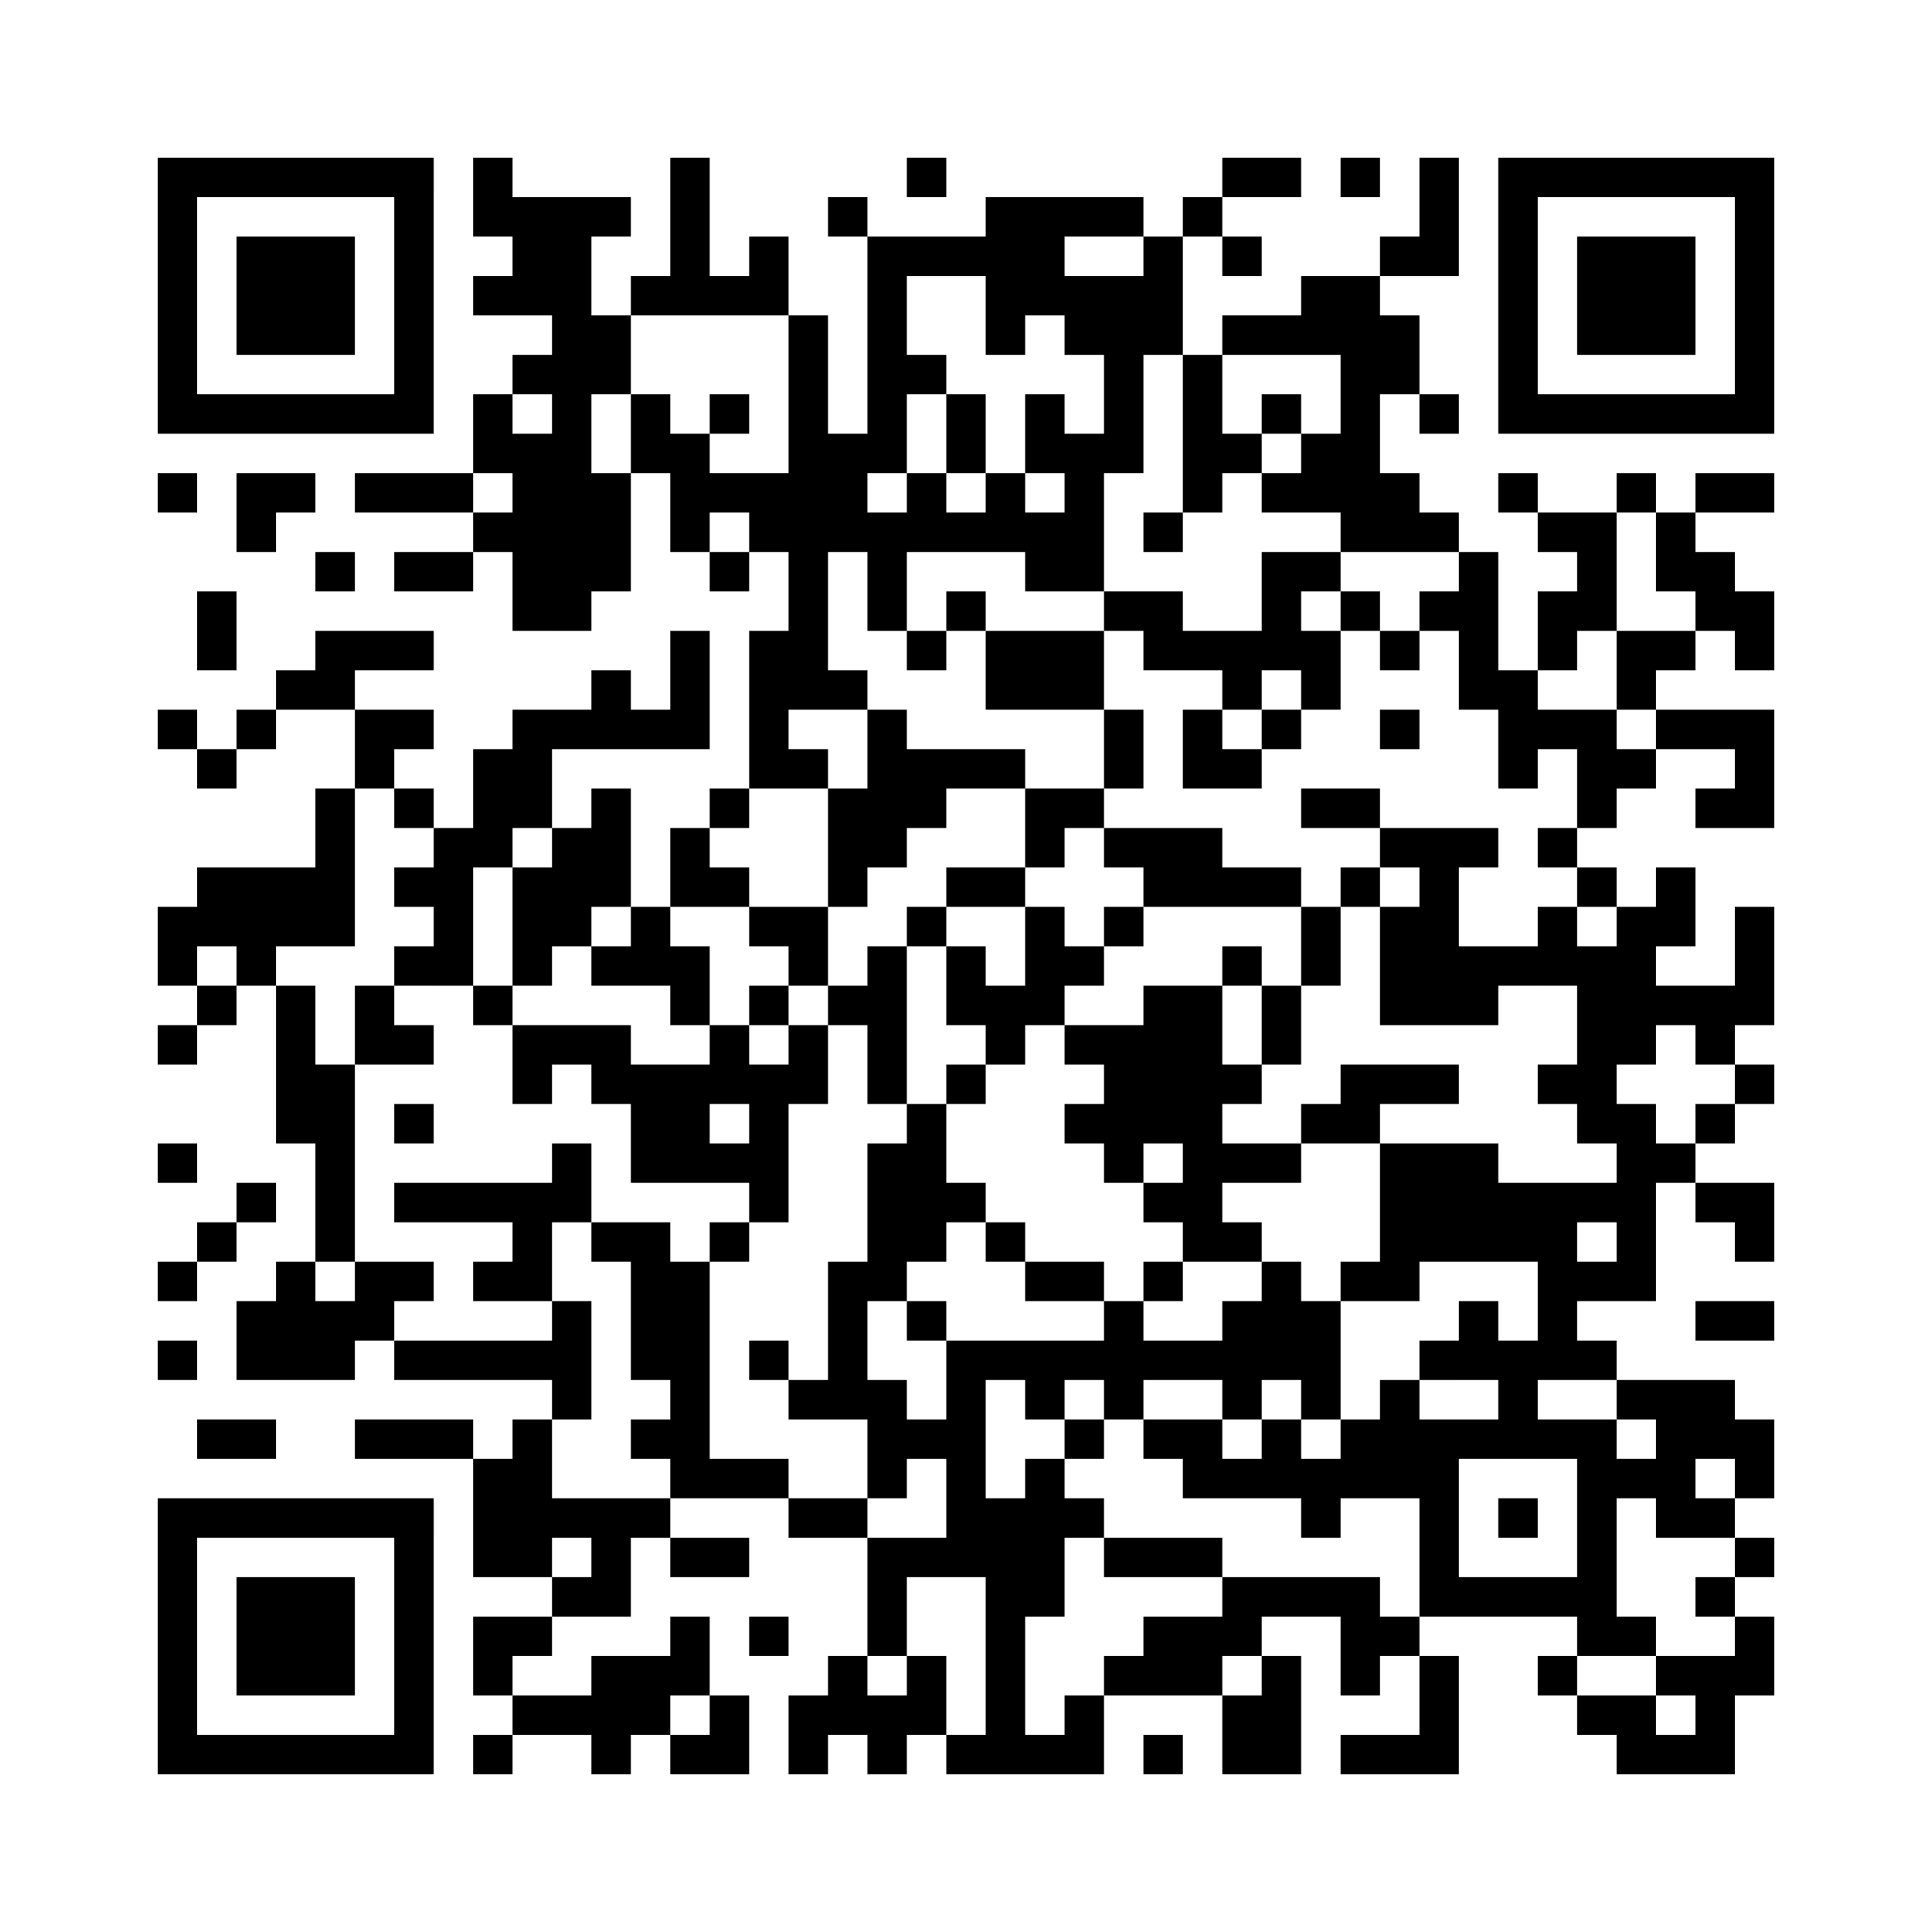 ﻿<?xml version="1.0" encoding="UTF-8"?>
<!DOCTYPE svg PUBLIC "-//W3C//DTD SVG 1.1//EN" "http://www.w3.org/Graphics/SVG/1.1/DTD/svg11.dtd">
<svg xmlns="http://www.w3.org/2000/svg" version="1.1" viewBox="0 0 49 49" stroke="none">
	<rect width="100%" height="100%" fill="#ffffff"/>
	<path d="M4,4h7v1h-7z M12,4h1v2h-1z M17,4h1v4h-1z M23,4h1v1h-1z M31,4h2v1h-2z M34,4h1v1h-1z M36,4h1v3h-1z M38,4h7v1h-7z M4,5h1v6h-1z M10,5h1v6h-1z M13,5h2v3h-2z M15,5h1v1h-1z M21,5h1v1h-1z M25,5h2v3h-2z M27,5h2v1h-2z M30,5h1v1h-1z M38,5h1v6h-1z M44,5h1v6h-1z M6,6h3v3h-3z M19,6h1v2h-1z M22,6h1v6h-1z M23,6h2v1h-2z M29,6h1v3h-1z M31,6h1v1h-1z M35,6h1v1h-1z M40,6h3v3h-3z M12,7h1v1h-1z M16,7h1v1h-1z M18,7h1v1h-1z M27,7h2v2h-2z M33,7h2v2h-2z M14,8h1v8h-1z M15,8h1v2h-1z M20,8h1v10h-1z M25,8h1v1h-1z M31,8h2v1h-2z M35,8h1v2h-1z M13,9h1v1h-1z M23,9h1v1h-1z M28,9h1v3h-1z M30,9h1v4h-1z M34,9h1v5h-1z M5,10h5v1h-5z M12,10h1v2h-1z M16,10h1v2h-1z M18,10h1v1h-1z M24,10h1v2h-1z M26,10h1v2h-1z M32,10h1v1h-1z M36,10h1v1h-1z M39,10h5v1h-5z M13,11h1v5h-1z M17,11h1v3h-1z M21,11h1v3h-1z M27,11h1v4h-1z M31,11h1v1h-1z M33,11h1v2h-1z M4,12h1v1h-1z M6,12h2v1h-2z M9,12h3v1h-3z M15,12h1v3h-1z M18,12h2v1h-2z M23,12h1v2h-1z M25,12h1v2h-1z M32,12h1v1h-1z M35,12h1v2h-1z M38,12h1v1h-1z M41,12h1v1h-1z M43,12h2v1h-2z M6,13h1v1h-1z M12,13h1v1h-1z M19,13h1v1h-1z M22,13h1v3h-1z M24,13h1v1h-1z M26,13h1v2h-1z M29,13h1v1h-1z M36,13h1v1h-1z M39,13h2v1h-2z M42,13h1v2h-1z M8,14h1v1h-1z M10,14h2v1h-2z M18,14h1v1h-1z M32,14h1v3h-1z M33,14h1v1h-1z M37,14h1v4h-1z M40,14h1v2h-1z M43,14h1v2h-1z M5,15h1v2h-1z M24,15h1v1h-1z M28,15h2v1h-2z M34,15h1v1h-1z M36,15h1v1h-1z M39,15h1v2h-1z M44,15h1v2h-1z M8,16h3v1h-3z M17,16h1v3h-1z M19,16h1v4h-1z M23,16h1v1h-1z M25,16h3v2h-3z M29,16h3v1h-3z M33,16h1v2h-1z M35,16h1v1h-1z M41,16h2v1h-2z M7,17h2v1h-2z M15,17h1v2h-1z M21,17h1v1h-1z M31,17h1v1h-1z M38,17h1v3h-1z M41,17h1v1h-1z M4,18h1v1h-1z M6,18h1v1h-1z M9,18h2v1h-2z M13,18h1v3h-1z M14,18h1v1h-1z M16,18h1v1h-1z M22,18h1v4h-1z M28,18h1v2h-1z M30,18h1v2h-1z M32,18h1v1h-1z M35,18h1v1h-1z M39,18h2v1h-2z M42,18h3v1h-3z M5,19h1v1h-1z M9,19h1v1h-1z M12,19h1v3h-1z M20,19h1v1h-1z M23,19h3v1h-3z M31,19h1v1h-1z M40,19h2v1h-2z M44,19h1v2h-1z M8,20h1v4h-1z M10,20h1v1h-1z M15,20h1v3h-1z M18,20h1v1h-1z M21,20h1v3h-1z M23,20h1v1h-1z M26,20h2v1h-2z M33,20h2v1h-2z M40,20h1v1h-1z M43,20h1v1h-1z M11,21h1v4h-1z M14,21h1v3h-1z M17,21h1v2h-1z M26,21h1v1h-1z M28,21h3v1h-3z M35,21h3v1h-3z M39,21h1v1h-1z M5,22h3v2h-3z M10,22h1v1h-1z M13,22h1v3h-1z M18,22h1v1h-1z M24,22h2v1h-2z M29,22h4v1h-4z M34,22h1v1h-1z M36,22h1v4h-1z M40,22h1v1h-1z M42,22h1v2h-1z M4,23h1v2h-1z M16,23h1v2h-1z M19,23h2v1h-2z M23,23h1v1h-1z M26,23h1v3h-1z M28,23h1v1h-1z M33,23h1v2h-1z M35,23h1v3h-1z M39,23h1v2h-1z M41,23h1v4h-1z M44,23h1v3h-1z M6,24h1v1h-1z M10,24h1v1h-1z M15,24h1v1h-1z M17,24h1v2h-1z M20,24h1v1h-1z M22,24h1v4h-1z M24,24h1v2h-1z M27,24h1v1h-1z M31,24h1v1h-1z M37,24h2v1h-2z M40,24h1v5h-1z M5,25h1v1h-1z M7,25h1v4h-1z M9,25h1v2h-1z M12,25h1v1h-1z M19,25h1v1h-1z M21,25h1v1h-1z M25,25h1v2h-1z M29,25h2v4h-2z M32,25h1v2h-1z M37,25h1v1h-1z M42,25h2v1h-2z M4,26h1v1h-1z M10,26h1v1h-1z M13,26h3v1h-3z M18,26h1v2h-1z M20,26h1v2h-1z M27,26h2v1h-2z M43,26h1v1h-1z M8,27h1v5h-1z M13,27h1v1h-1z M15,27h3v1h-3z M19,27h1v4h-1z M24,27h1v1h-1z M28,27h1v3h-1z M31,27h1v1h-1z M34,27h3v1h-3z M39,27h1v1h-1z M44,27h1v1h-1z M10,28h1v1h-1z M16,28h2v2h-2z M23,28h1v4h-1z M27,28h1v1h-1z M33,28h2v1h-2z M41,28h1v5h-1z M43,28h1v1h-1z M4,29h1v1h-1z M14,29h1v2h-1z M18,29h1v1h-1z M22,29h1v4h-1z M30,29h3v1h-3z M35,29h3v3h-3z M42,29h1v1h-1z M6,30h1v1h-1z M10,30h4v1h-4z M24,30h1v1h-1z M29,30h2v1h-2z M38,30h2v2h-2z M40,30h1v1h-1z M43,30h2v1h-2z M5,31h1v1h-1z M13,31h1v2h-1z M15,31h2v1h-2z M18,31h1v1h-1z M25,31h1v1h-1z M30,31h2v1h-2z M44,31h1v1h-1z M4,32h1v1h-1z M7,32h1v3h-1z M9,32h2v1h-2z M12,32h1v1h-1z M16,32h2v3h-2z M21,32h1v4h-1z M26,32h2v1h-2z M29,32h1v1h-1z M32,32h1v3h-1z M34,32h2v1h-2z M39,32h1v3h-1z M40,32h1v1h-1z M6,33h1v2h-1z M8,33h2v1h-2z M14,33h1v3h-1z M23,33h1v1h-1z M28,33h1v3h-1z M31,33h1v3h-1z M33,33h1v3h-1z M37,33h1v2h-1z M43,33h2v1h-2z M4,34h1v1h-1z M8,34h1v1h-1z M10,34h4v1h-4z M19,34h1v1h-1z M24,34h1v6h-1z M25,34h3v1h-3z M29,34h2v1h-2z M36,34h1v1h-1z M38,34h1v3h-1z M40,34h1v1h-1z M17,35h1v3h-1z M20,35h1v1h-1z M22,35h1v3h-1z M26,35h1v1h-1z M35,35h1v3h-1z M41,35h3v1h-3z M5,36h2v1h-2z M9,36h3v1h-3z M13,36h1v4h-1z M16,36h1v1h-1z M23,36h1v1h-1z M27,36h1v1h-1z M29,36h2v1h-2z M32,36h1v2h-1z M34,36h1v2h-1z M36,36h1v5h-1z M37,36h1v1h-1z M39,36h2v1h-2z M42,36h3v1h-3z M12,37h1v3h-1z M18,37h2v1h-2z M26,37h1v4h-1z M30,37h2v1h-2z M33,37h1v2h-1z M40,37h1v5h-1z M41,37h2v1h-2z M44,37h1v1h-1z M4,38h7v1h-7z M14,38h3v1h-3z M20,38h2v1h-2z M25,38h1v7h-1z M27,38h1v1h-1z M38,38h1v1h-1z M42,38h2v1h-2z M4,39h1v6h-1z M10,39h1v6h-1z M15,39h1v2h-1z M17,39h2v1h-2z M22,39h1v3h-1z M23,39h1v1h-1z M28,39h3v1h-3z M44,39h1v1h-1z M6,40h3v3h-3z M14,40h1v1h-1z M31,40h4v1h-4z M37,40h3v1h-3z M43,40h1v1h-1z M12,41h2v1h-2z M17,41h1v2h-1z M19,41h1v1h-1z M29,41h2v2h-2z M31,41h1v1h-1z M34,41h2v1h-2z M41,41h1v1h-1z M44,41h1v2h-1z M12,42h1v1h-1z M15,42h2v2h-2z M21,42h1v2h-1z M23,42h1v2h-1z M28,42h1v1h-1z M32,42h1v3h-1z M34,42h1v1h-1z M36,42h1v3h-1z M39,42h1v1h-1z M42,42h2v1h-2z M13,43h2v1h-2z M18,43h1v2h-1z M20,43h1v2h-1z M22,43h1v2h-1z M27,43h1v2h-1z M31,43h1v2h-1z M40,43h2v1h-2z M43,43h1v2h-1z M5,44h5v1h-5z M12,44h1v1h-1z M15,44h1v1h-1z M17,44h1v1h-1z M24,44h1v1h-1z M26,44h1v1h-1z M29,44h1v1h-1z M34,44h2v1h-2z M41,44h2v1h-2z" fill="#000000"/>
</svg>
